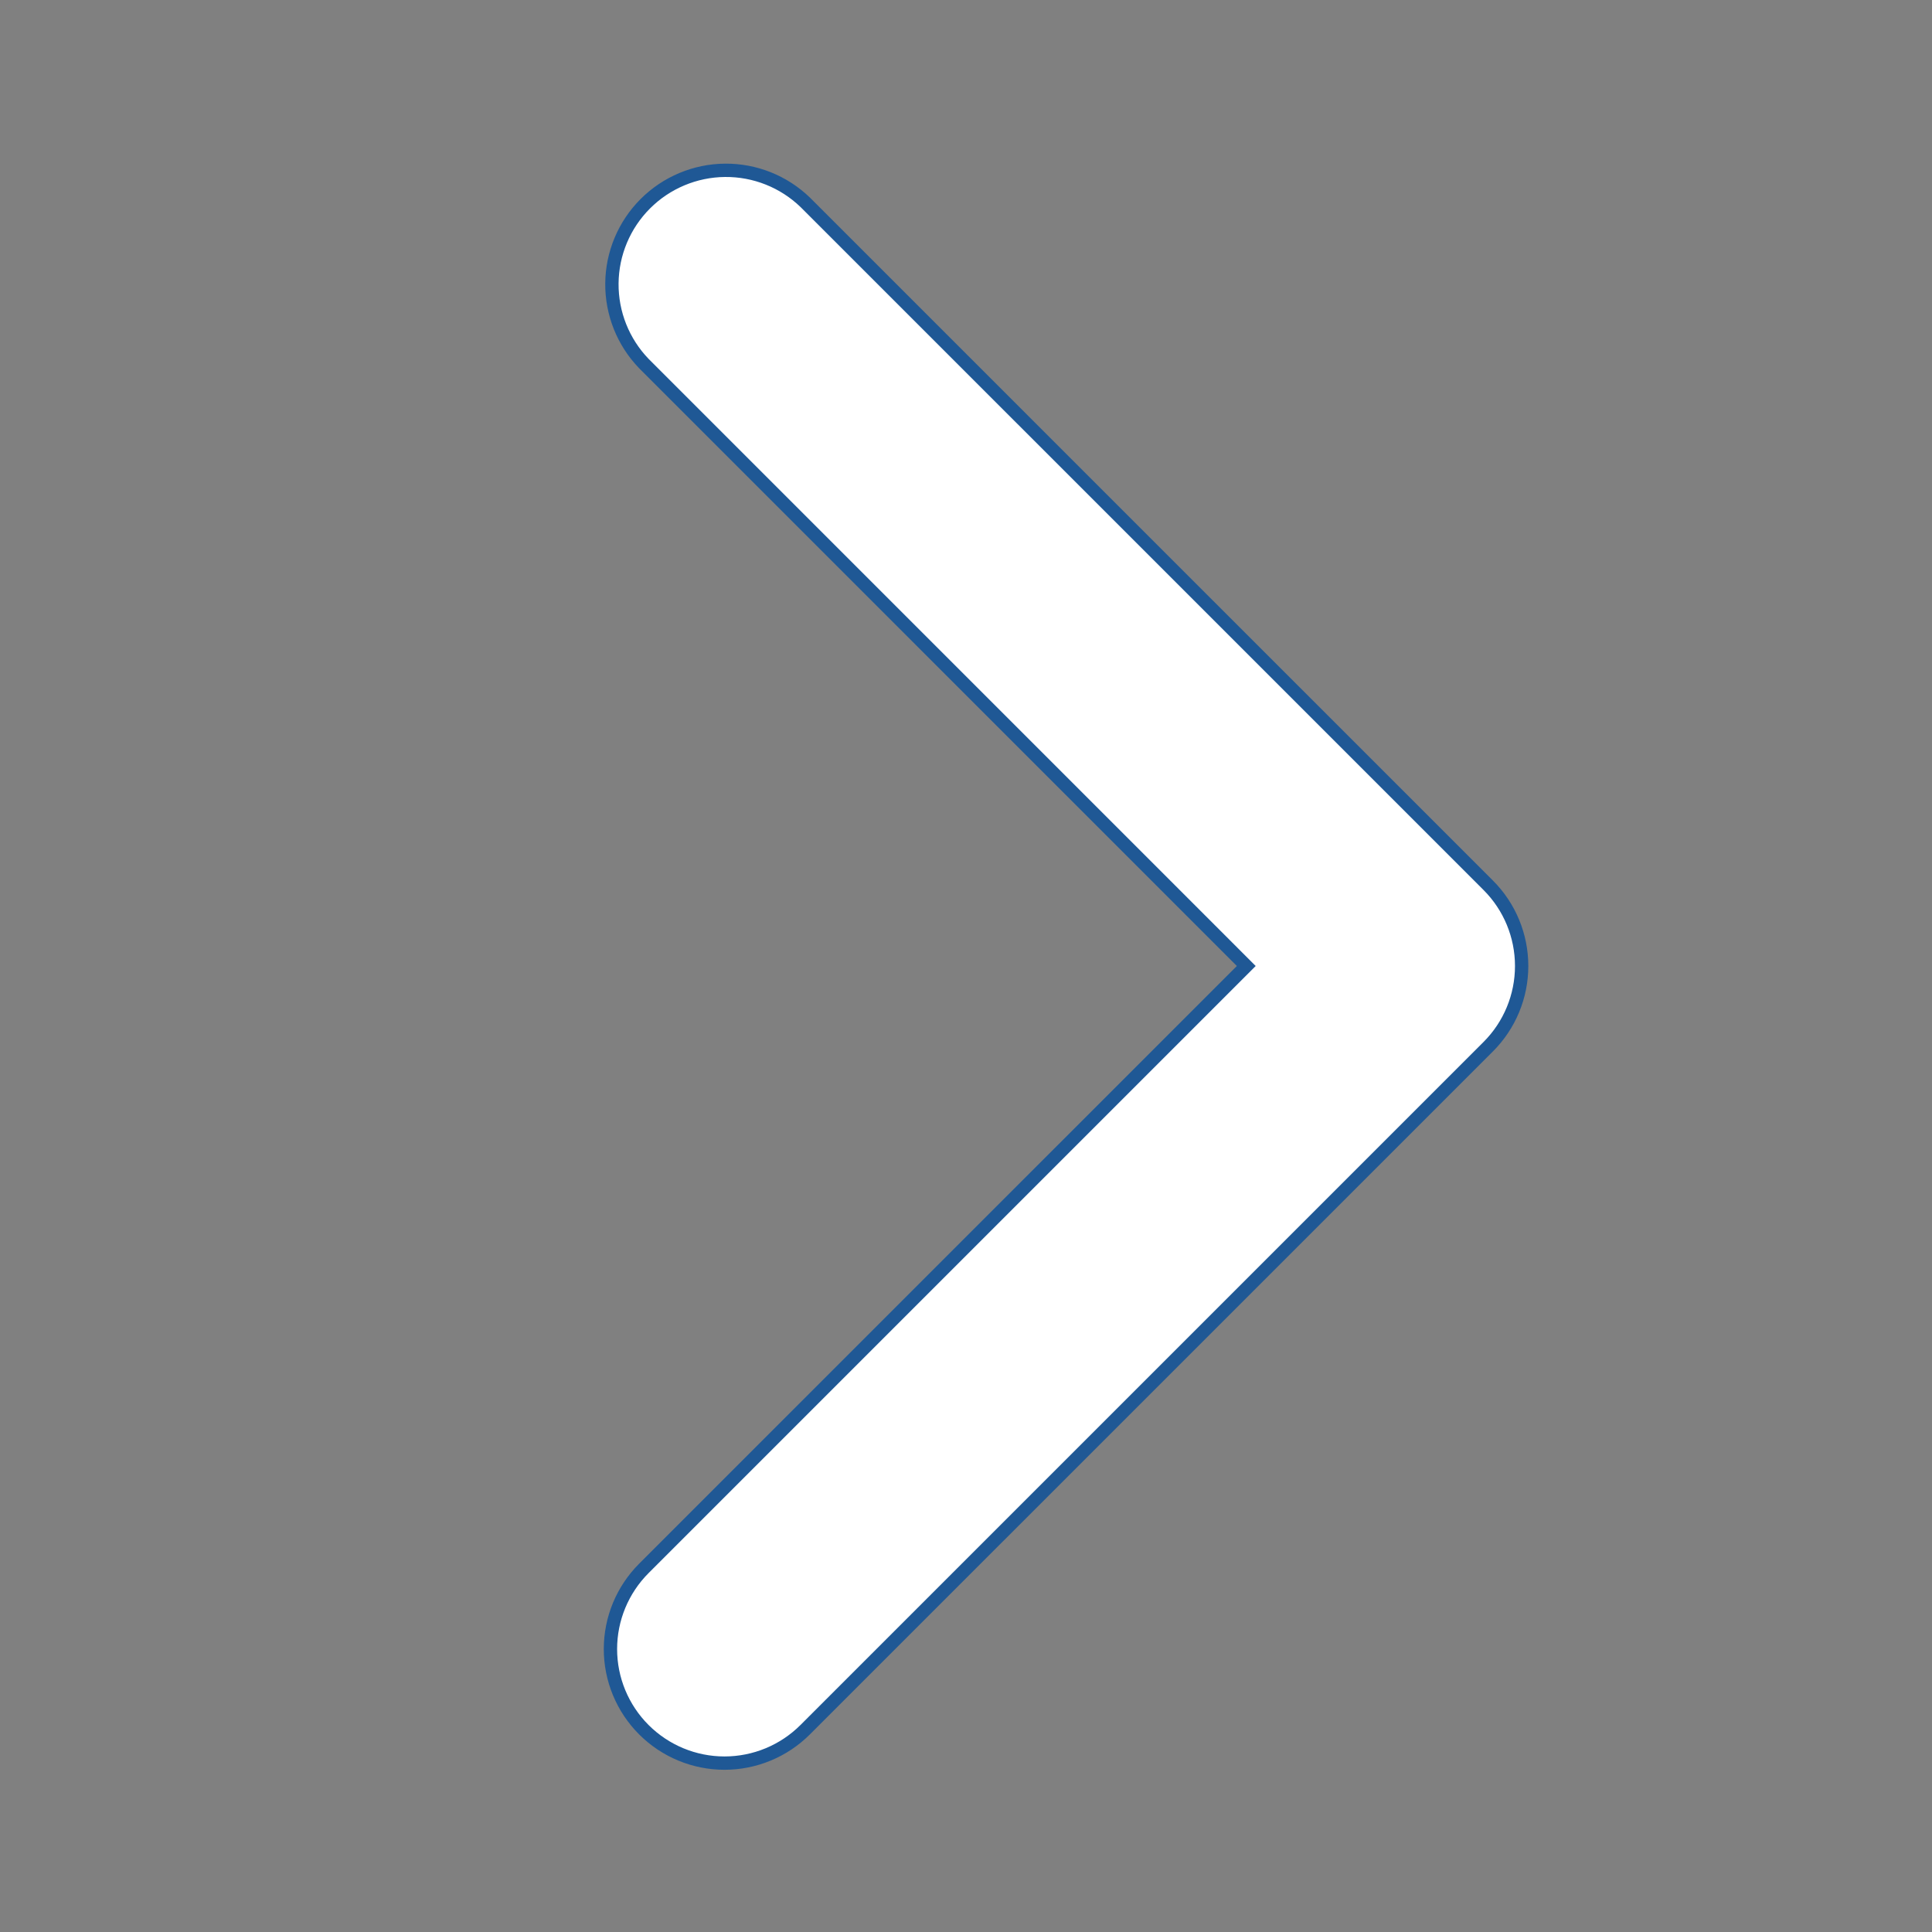 <svg width="58" height="58" viewBox="0 0 58 58" fill="none" xmlns="http://www.w3.org/2000/svg">
<rect x="0" y="0" width="58" height="58" fill="#808080" stroke="none"/>
<path d="M18.326 49.506C18.326 48.598 18.687 47.727 19.329 47.084L37.414 29L19.331 10.916C18.707 10.271 18.362 9.405 18.37 8.507C18.378 7.609 18.738 6.751 19.373 6.116C20.008 5.481 20.867 5.121 21.765 5.113C22.662 5.105 23.526 5.449 24.172 6.072L44.679 26.578C45.321 27.22 45.681 28.091 45.681 29C45.681 29.908 45.321 30.779 44.679 31.421L24.172 51.927C23.53 52.569 22.658 52.93 21.75 52.93C20.842 52.93 19.971 52.569 19.329 51.927C18.687 51.285 18.326 50.414 18.326 49.506Z" fill="white" stroke="#1F5895" stroke-width="0.4"/>
</svg>
